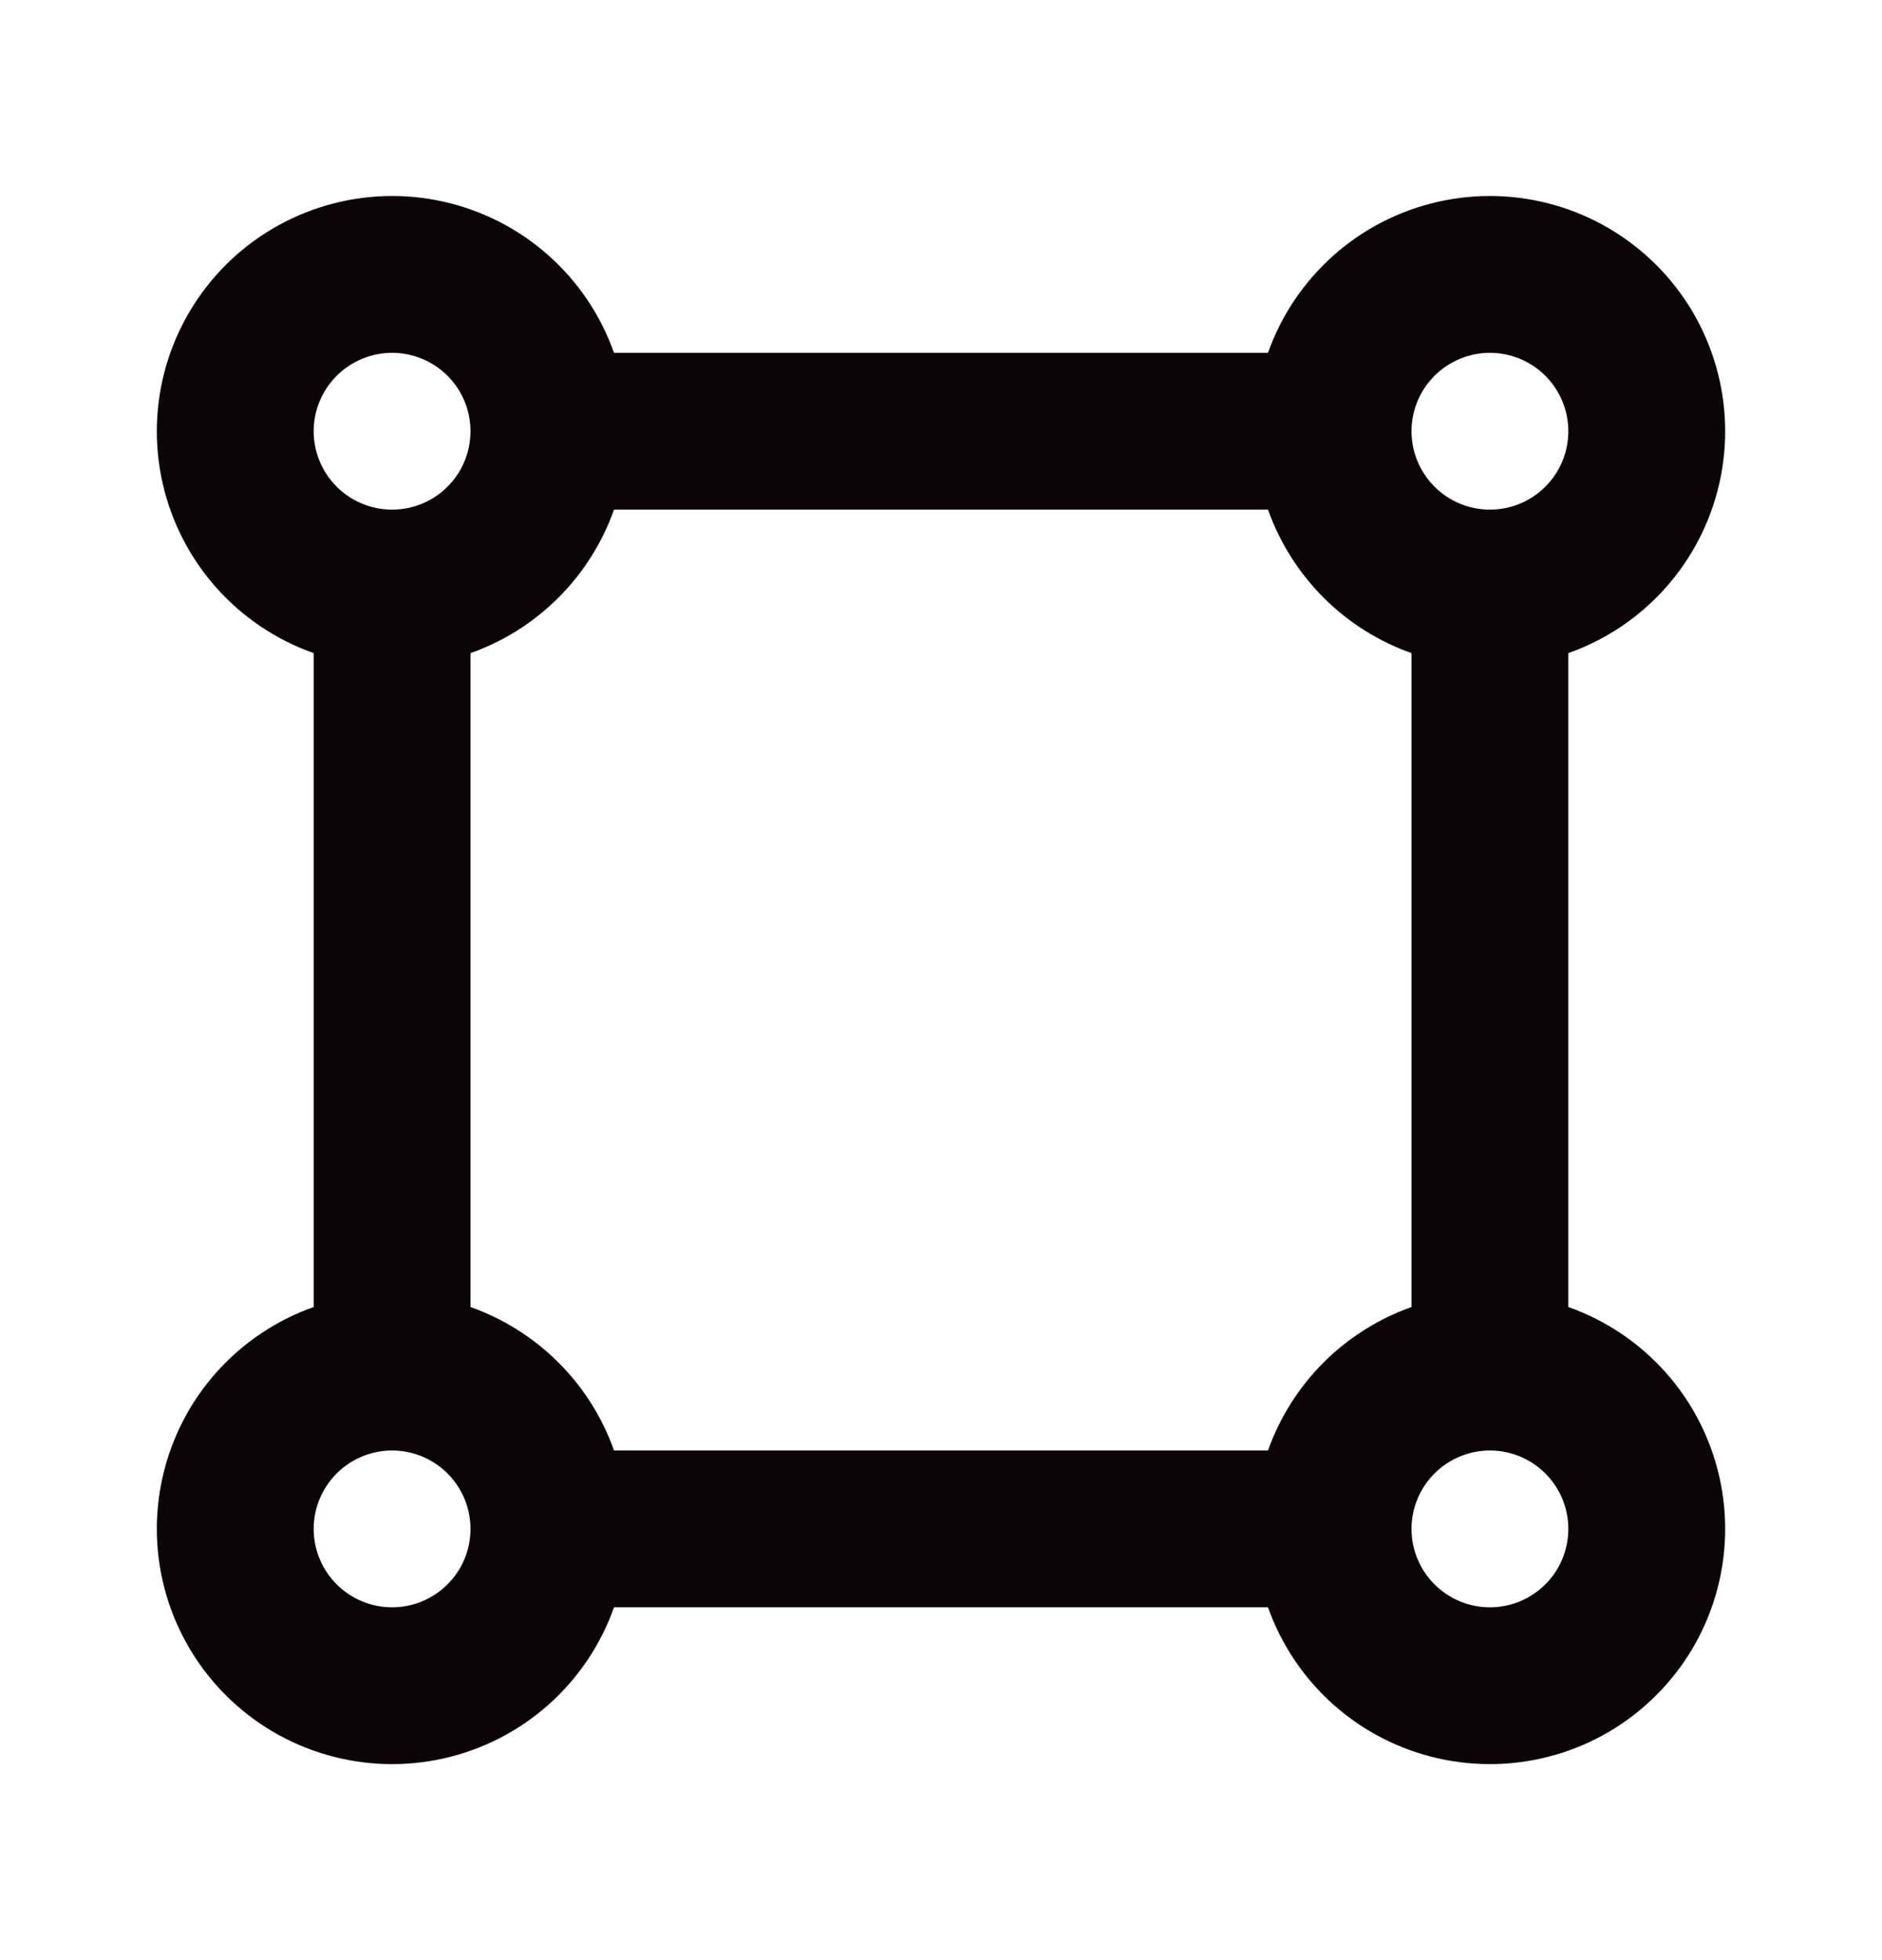 <svg width="24" height="25" viewBox="0 0 24 25" fill="none" xmlns="http://www.w3.org/2000/svg">
<path d="M7.83 20.5C7.661 20.978 7.374 21.405 6.995 21.742C6.616 22.079 6.158 22.314 5.664 22.426C5.169 22.538 4.655 22.523 4.168 22.382C3.681 22.242 3.237 21.98 2.879 21.621C2.521 21.263 2.259 20.82 2.118 20.333C1.977 19.846 1.962 19.331 2.074 18.837C2.186 18.342 2.421 17.884 2.758 17.505C3.095 17.127 3.522 16.839 4 16.67V8.33C3.522 8.161 3.095 7.874 2.758 7.495C2.421 7.116 2.186 6.658 2.074 6.164C1.962 5.669 1.977 5.155 2.118 4.668C2.259 4.181 2.521 3.737 2.879 3.379C3.237 3.021 3.681 2.759 4.168 2.618C4.655 2.477 5.169 2.462 5.664 2.574C6.158 2.686 6.616 2.921 6.995 3.258C7.374 3.595 7.661 4.022 7.83 4.5H16.17C16.339 4.022 16.627 3.595 17.005 3.258C17.384 2.921 17.842 2.686 18.337 2.574C18.831 2.462 19.346 2.477 19.833 2.618C20.32 2.759 20.763 3.021 21.121 3.379C21.48 3.737 21.742 4.181 21.882 4.668C22.023 5.155 22.038 5.669 21.926 6.164C21.814 6.658 21.579 7.116 21.242 7.495C20.905 7.874 20.478 8.161 20 8.33V16.67C20.478 16.839 20.905 17.127 21.242 17.505C21.579 17.884 21.814 18.342 21.926 18.837C22.038 19.331 22.023 19.846 21.882 20.333C21.742 20.82 21.48 21.263 21.121 21.621C20.763 21.98 20.32 22.242 19.833 22.382C19.346 22.523 18.831 22.538 18.337 22.426C17.842 22.314 17.384 22.079 17.005 21.742C16.627 21.405 16.339 20.978 16.17 20.5H7.83ZM7.83 18.5H16.17C16.32 18.078 16.562 17.695 16.878 17.378C17.195 17.062 17.578 16.82 18 16.67V8.33C17.578 8.181 17.195 7.939 16.878 7.622C16.562 7.305 16.32 6.922 16.17 6.5H7.83C7.681 6.922 7.439 7.305 7.122 7.622C6.805 7.939 6.422 8.181 6 8.33V16.67C6.422 16.82 6.805 17.062 7.122 17.378C7.439 17.695 7.681 18.078 7.83 18.5ZM5 6.5C5.265 6.5 5.52 6.395 5.707 6.207C5.895 6.02 6 5.765 6 5.5C6 5.235 5.895 4.981 5.707 4.793C5.52 4.606 5.265 4.5 5 4.5C4.735 4.5 4.481 4.606 4.293 4.793C4.106 4.981 4 5.235 4 5.5C4 5.765 4.106 6.02 4.293 6.207C4.481 6.395 4.735 6.5 5 6.5ZM19 6.5C19.265 6.5 19.52 6.395 19.707 6.207C19.895 6.02 20 5.765 20 5.5C20 5.235 19.895 4.981 19.707 4.793C19.52 4.606 19.265 4.5 19 4.5C18.735 4.5 18.481 4.606 18.293 4.793C18.106 4.981 18 5.235 18 5.5C18 5.765 18.106 6.02 18.293 6.207C18.481 6.395 18.735 6.5 19 6.5ZM19 20.5C19.265 20.5 19.52 20.395 19.707 20.207C19.895 20.02 20 19.765 20 19.5C20 19.235 19.895 18.981 19.707 18.793C19.52 18.606 19.265 18.5 19 18.5C18.735 18.5 18.481 18.606 18.293 18.793C18.106 18.981 18 19.235 18 19.5C18 19.765 18.106 20.02 18.293 20.207C18.481 20.395 18.735 20.5 19 20.5ZM5 20.5C5.265 20.5 5.52 20.395 5.707 20.207C5.895 20.02 6 19.765 6 19.5C6 19.235 5.895 18.981 5.707 18.793C5.52 18.606 5.265 18.5 5 18.5C4.735 18.5 4.481 18.606 4.293 18.793C4.106 18.981 4 19.235 4 19.5C4 19.765 4.106 20.02 4.293 20.207C4.481 20.395 4.735 20.5 5 20.5Z" fill="#0C0407"/>
</svg>

